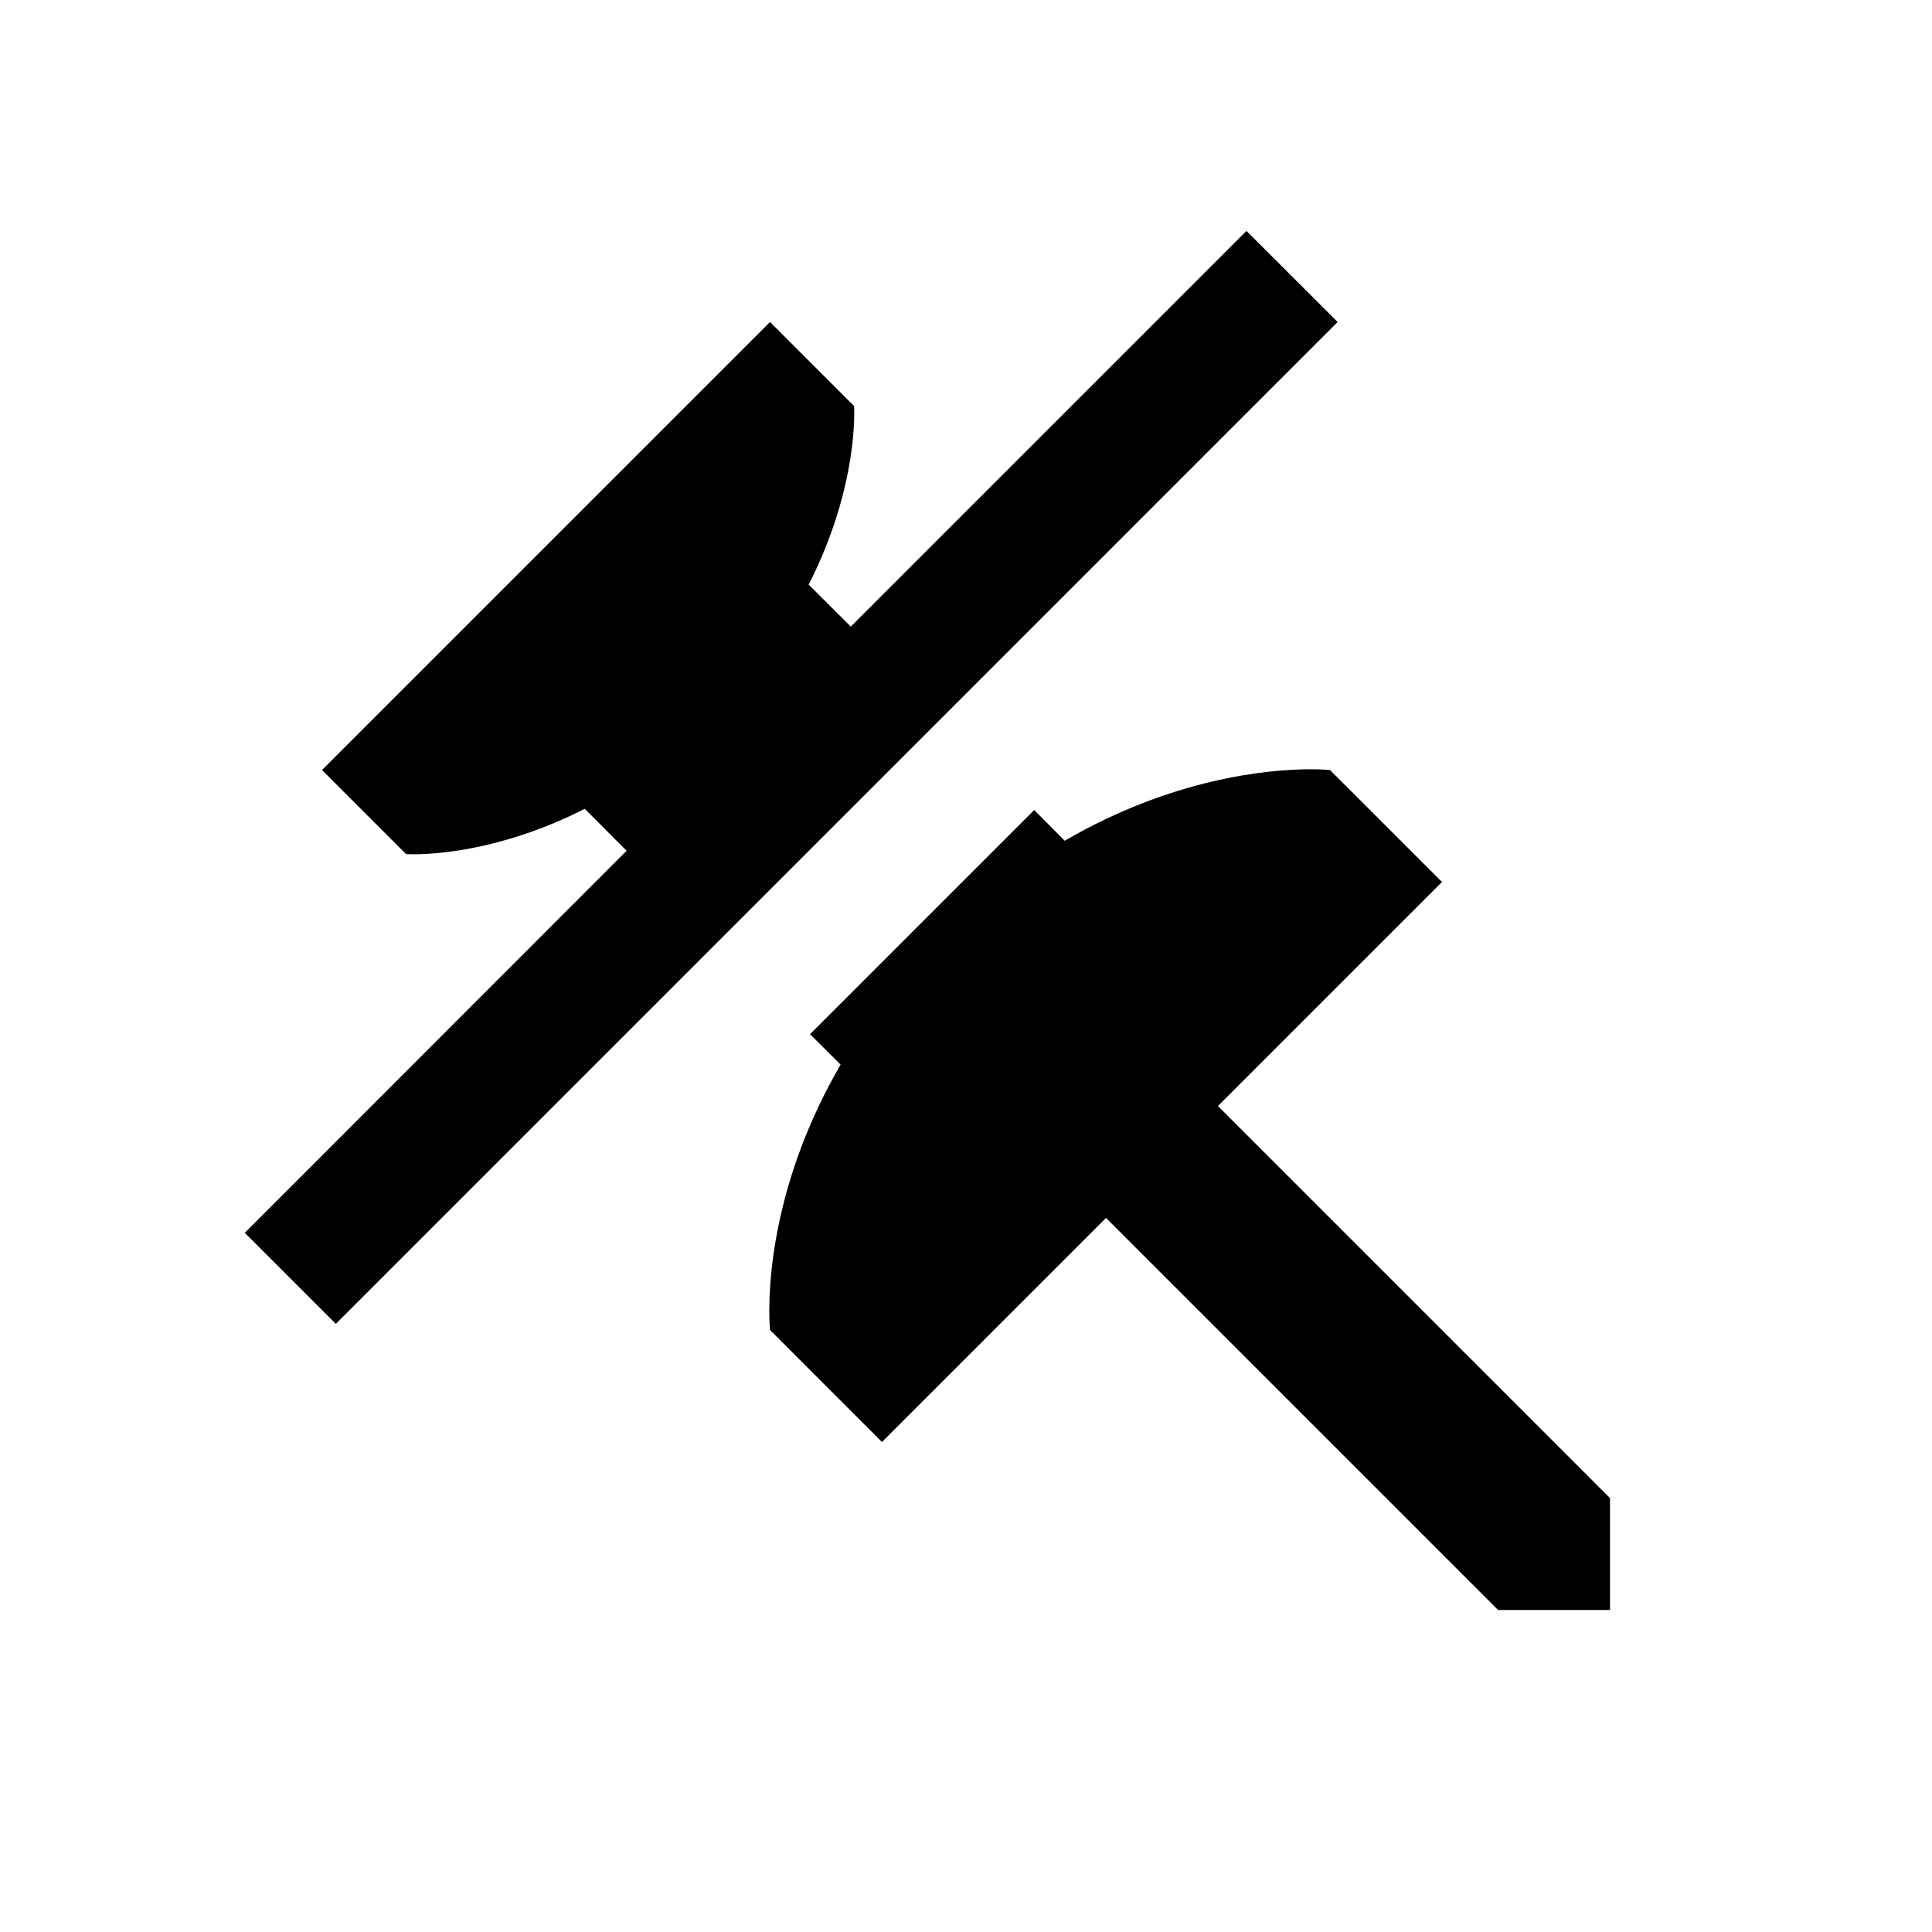 <?xml version="1.0" encoding="UTF-8" standalone="no"?>



<svg 
   xmlns:dc="http://purl.org/dc/elements/1.1/"
   xmlns:cc="http://creativecommons.org/ns#"
   xmlns:rdf="http://www.w3.org/1999/02/22-rdf-syntax-ns#"
   xmlns:svg="http://www.w3.org/2000/svg"
   xmlns="http://www.w3.org/2000/svg"
   xmlns:sodipodi="http://sodipodi.sourceforge.net/DTD/sodipodi-0.dtd"
   xmlns:inkscape="http://www.inkscape.org/namespaces/inkscape"
   width="30"
   height="30"
   viewBox="0 0 30 30"
   version="1.1"
   id="svg822"
   inkscape:version="0.92.4 (f8dce91, 2019-08-02)"
   sodipodi:docname="unpin.svg">
  <defs
     id="defs816">
    <inkscape:path-effect
       effect="copy_rotate"
       starting_point="17,304.062"
       origin="15,304.062"
       id="path-effect1009"
       is_visible="true"
       copies_to_360="true"
       fuse_paths="false"
       starting_angle="0"
       rotation_angle="60.2"
       num_copies="8" />
  </defs>
  <sodipodi:namedview
     id="base"
     pagecolor="#ffffff"
     bordercolor="#666666"
     borderopacity="1.0"
     inkscape:pageopacity="0.0"
     inkscape:pageshadow="2"
     inkscape:zoom="19.610429"
     inkscape:cx="14.638758"
     inkscape:cy="14.520172"
     inkscape:document-units="px"
     inkscape:current-layer="layer1"
     showgrid="true"
     units="px"
     inkscape:window-width="1366"
     inkscape:window-height="713"
     inkscape:window-x="0"
     inkscape:window-y="0"
     inkscape:window-maximized="1"
     showguides="true"
     inkscape:guide-bbox="true">
    <sodipodi:guide
       position="21.126,22.794"
       orientation="1,0"
       id="guide1575"
       inkscape:locked="false" />
    <sodipodi:guide
       position="22.682,23.285"
       orientation="1,0"
       id="guide1635"
       inkscape:locked="false" />
    <sodipodi:guide
       position="22.682,7.646"
       orientation="0,1"
       id="guide1639"
       inkscape:locked="false" />
    <sodipodi:guide
       position="18.86,18.86"
       orientation="1,0"
       id="guide1242"
       inkscape:locked="false" />
    <inkscape:grid
       type="xygrid"
       id="grid1103" />
    <sodipodi:guide
       position="-16,8"
       orientation="1,0"
       id="guide1139"
       inkscape:locked="false" />
  </sodipodi:namedview>
  <g
     inkscape:label="Layer 1"
     inkscape:groupmode="layer"
     id="layer1"
     transform="translate(0,-289.062)">
    <path
       style="fill:#000000;fill-opacity:1;stroke:none;stroke-width:4;stroke-miterlimit:4;stroke-dasharray:none;stroke-opacity:1"
       d="M 19.355 3.586 L 13.211 9.73 L 12.557 9.078 C 13.348 7.524 13.262 6.305 13.262 6.305 L 11.957 5 L 5 11.957 L 6.305 13.262 C 6.305 13.262 7.526 13.35 9.08 12.559 L 9.73 13.211 L 3.801 19.143 L 5.215 20.557 L 20.771 5 L 19.355 3.586 z M 20.322 11.945 C 19.688 11.95 18.209 12.081 16.533 13.055 L 16.059 12.578 L 12.578 16.059 L 13.053 16.531 C 11.754 18.765 11.957 20.652 11.957 20.652 L 13.695 22.391 L 17.174 18.912 L 23.262 25 L 25 25 L 25 23.262 L 18.912 17.174 L 22.391 13.695 L 20.652 11.957 C 20.652 11.957 20.534 11.944 20.322 11.945 z "
       transform="translate(0,289.062)"
       id="rect1085" />
  </g>
</svg>